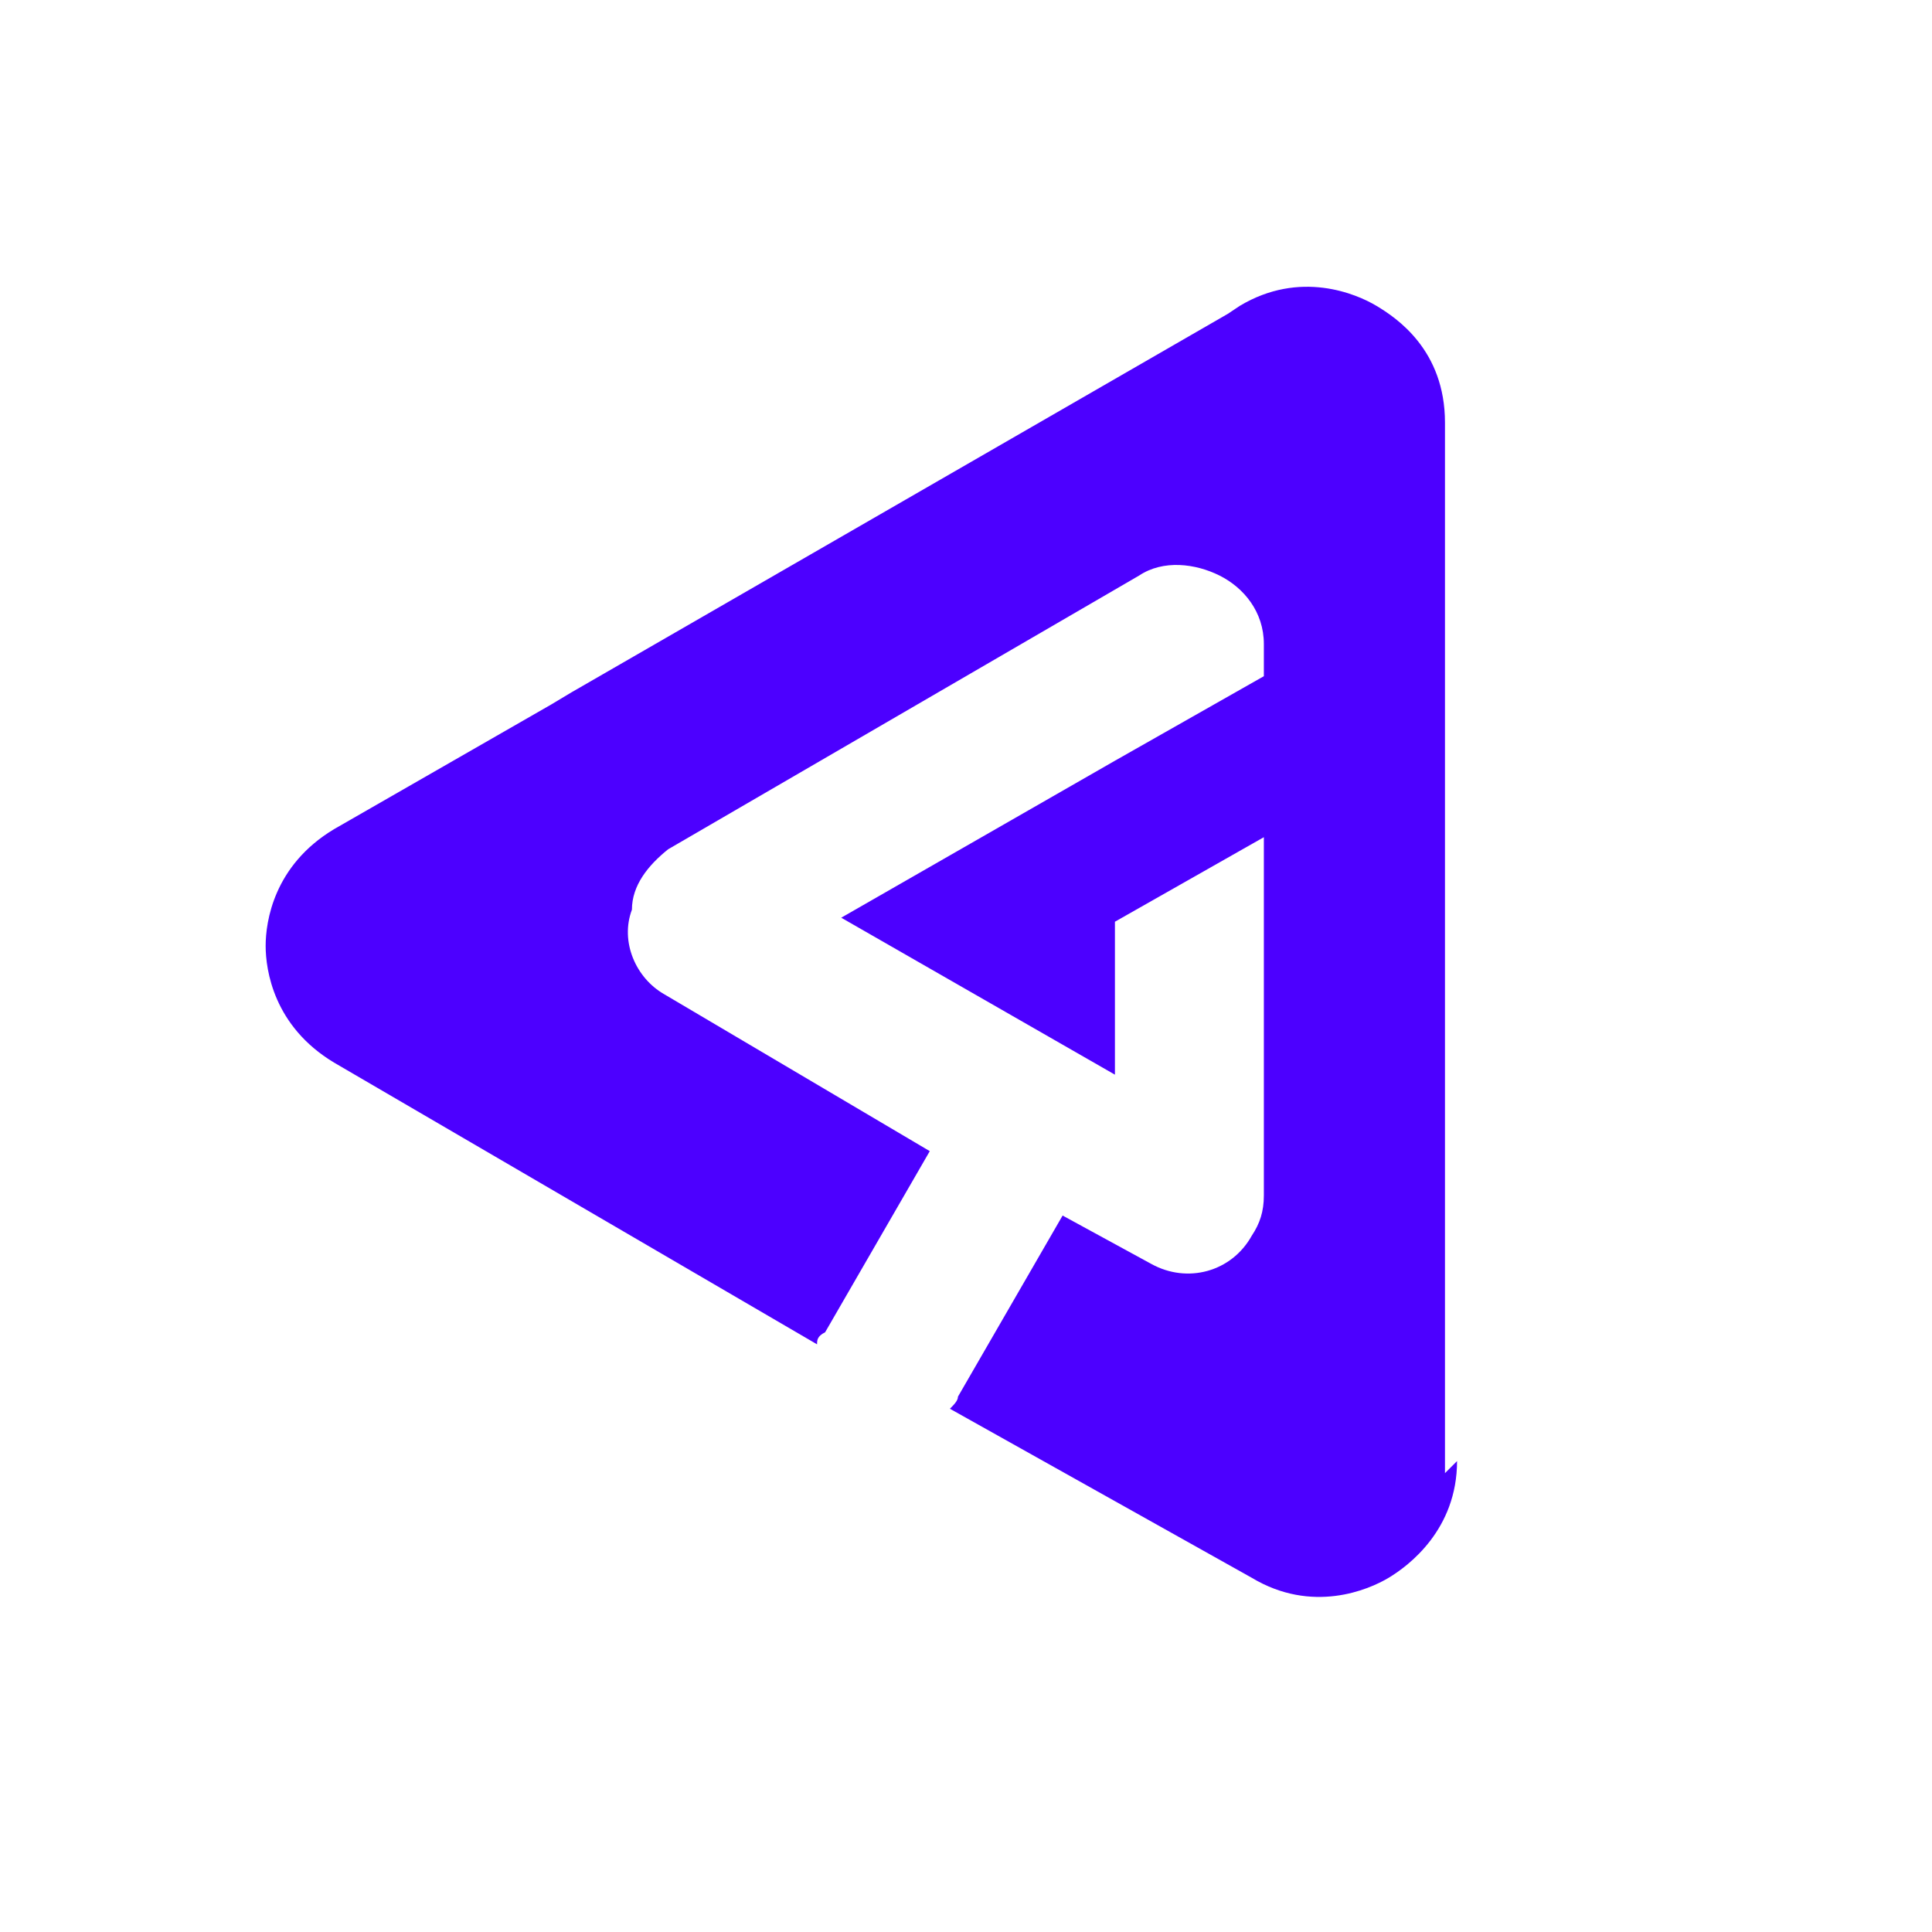 <?xml version="1.0" encoding="UTF-8"?>
<svg id="Layer_1" xmlns="http://www.w3.org/2000/svg" xmlns:xlink="http://www.w3.org/1999/xlink" version="1.1" viewBox="0 0 48 48">
  <!-- Generator: Adobe Illustrator 29.3.1, SVG Export Plug-In . SVG Version: 2.1.0 Build 151)  -->
  <defs>
    <style>
      .st0 {
        fill: #4c00ff;
      }
    </style>
  </defs>
  <path class="st0" d="M35.9,36.6V10.5c0-1.8-1.2-2.6-1.7-2.9-.5-.3-1.9-.9-3.4,0l-.3.2-16.3,9.4h0l-.5.3h0s-5.4,3.1-5.4,3.1c-1.5.9-1.7,2.3-1.7,2.9s.2,2,1.7,2.9l12,7c0-.1,0-.2.2-.3l2.6-4.5-6.6-3.9c-.7-.4-1.1-1.3-.8-2.1,0-.6.4-1.1.9-1.5l11.7-6.8c.6-.4,1.4-.3,2,0,.6.3,1.1.9,1.1,1.7v.8l-3.7,2.1h0l-6.8,3.9,6.8,3.9v-3.8l3.7-2.1v8.9c0,.4-.1.7-.3,1,0,0,0,0,0,0-.5.9-1.6,1.2-2.5.7l-2.2-1.2-2.6,4.5c0,.1-.1.2-.2.3l7.5,4.2c1.5.9,2.9.3,3.4,0,.5-.3,1.7-1.2,1.7-2.9h0Z"/>
</svg>